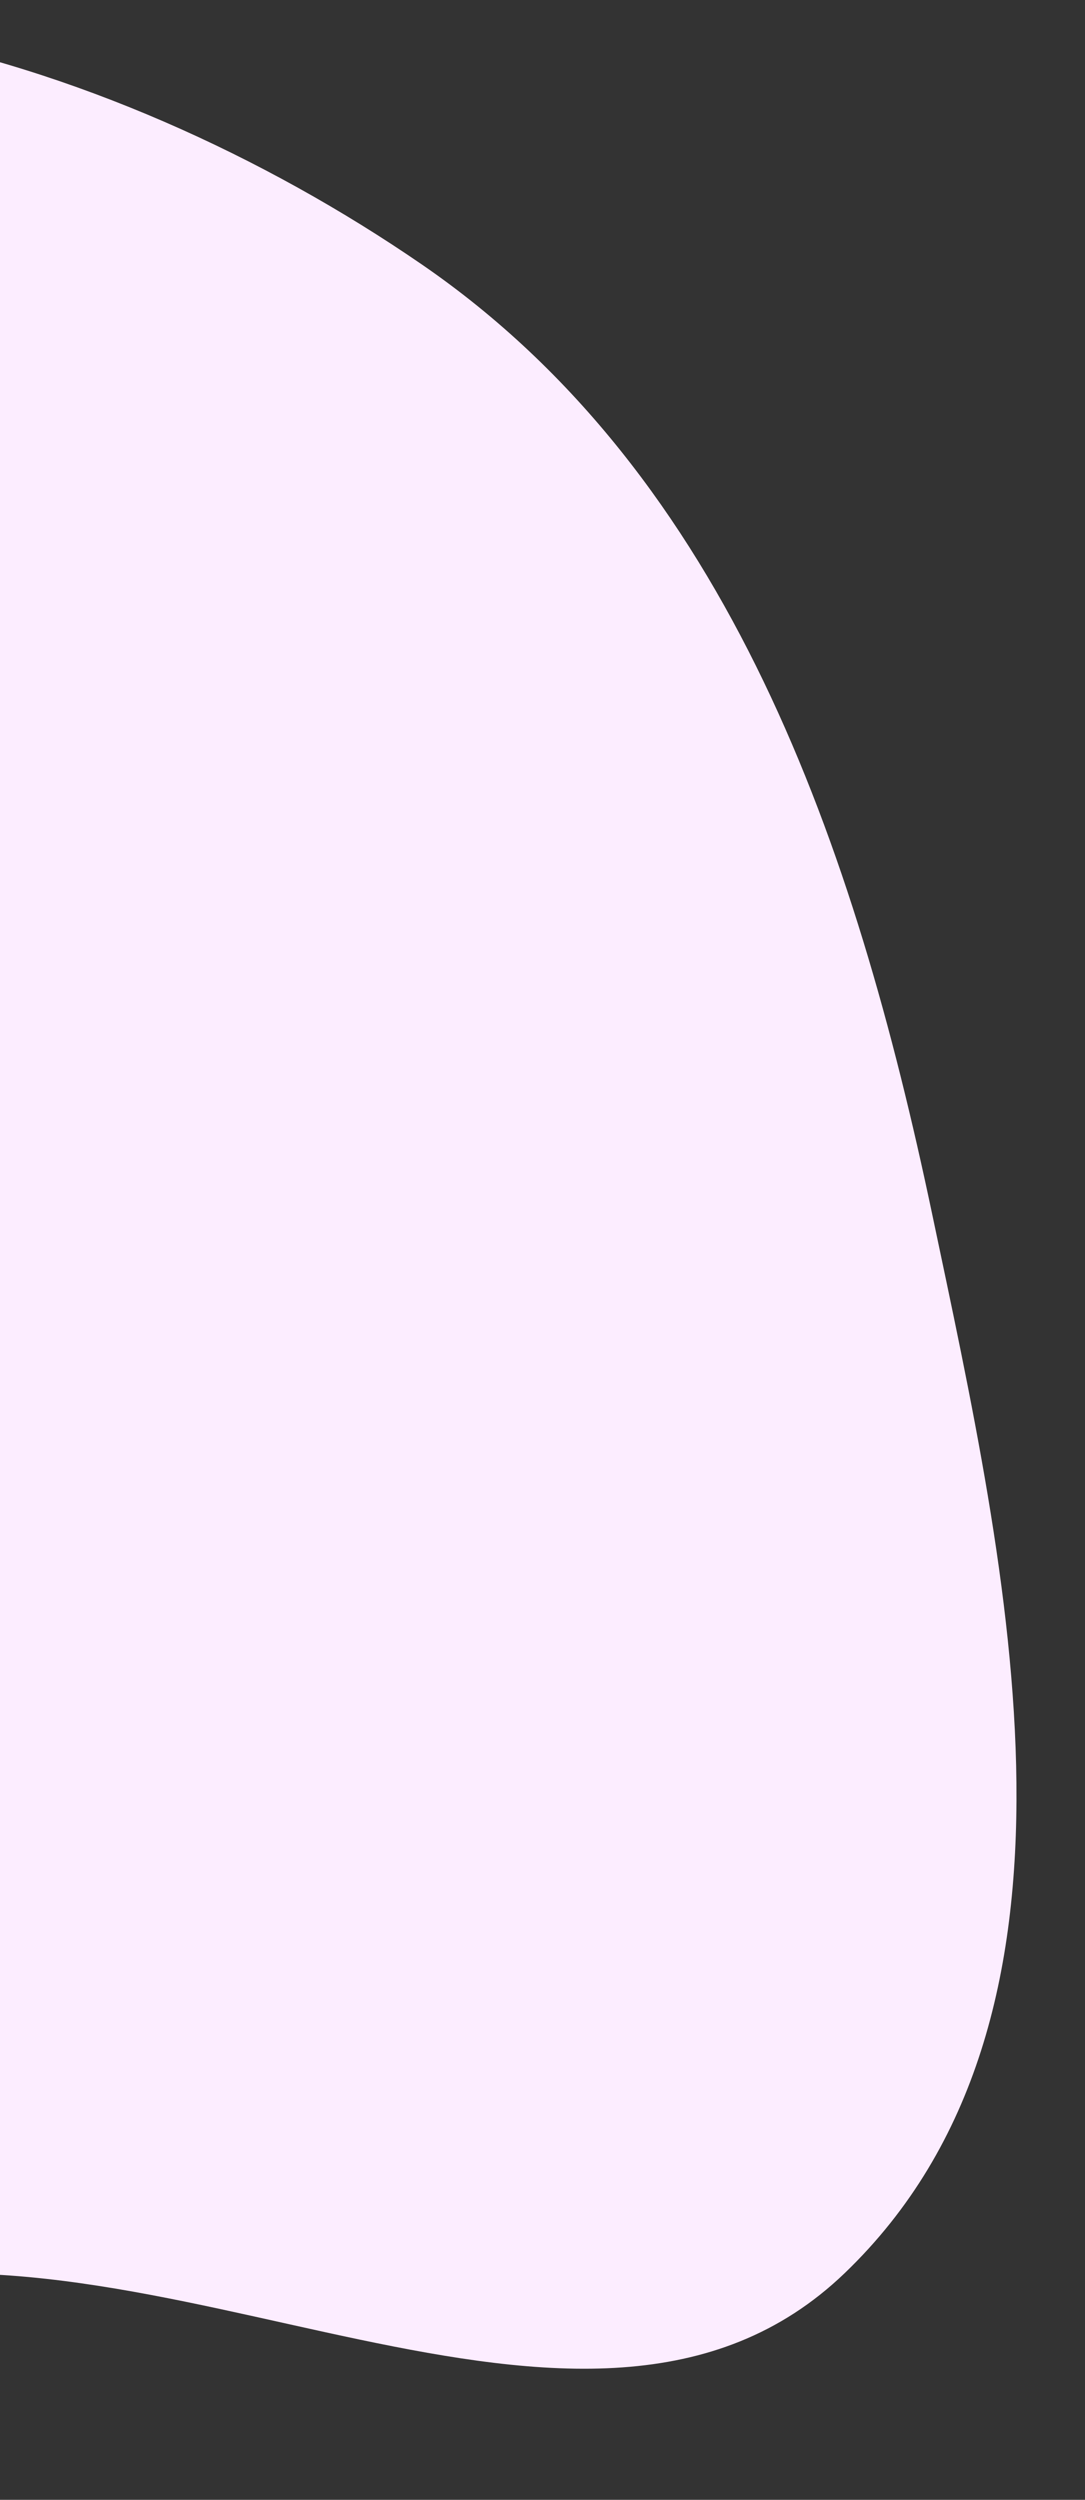 <?xml version="1.0" encoding="UTF-8"?> <svg xmlns="http://www.w3.org/2000/svg" width="297" height="684" viewBox="0 0 297 684" fill="none"><rect x="0" y="0" width="297" height="684" fill="#333333" stroke="none"/><g clip-path="url(#clip0_29330_227)"><path fill-rule="evenodd" clip-rule="evenodd" d="M-52.265 627.103C-159.851 657.164 -226.902 805.17 -335.836 780.428C-453.611 753.678 -573.009 632.043 -558.352 512.157C-543.479 390.511 -351.951 394.925 -276.863 298.075C-216.642 220.4 -269.661 78.912 -184.465 29.91C-93.457 -22.434 28.994 12.923 115.515 72.394C199.709 130.266 234.093 232.098 255.138 332.075C275.903 430.718 303.931 552.193 231.206 621.99C160.323 690.019 42.356 600.665 -52.265 627.103Z" fill="#FCEDFF"></path></g><defs><clipPath id="clip0_29330_227"><rect width="297" height="684" fill="white"></rect></clipPath></defs></svg> 